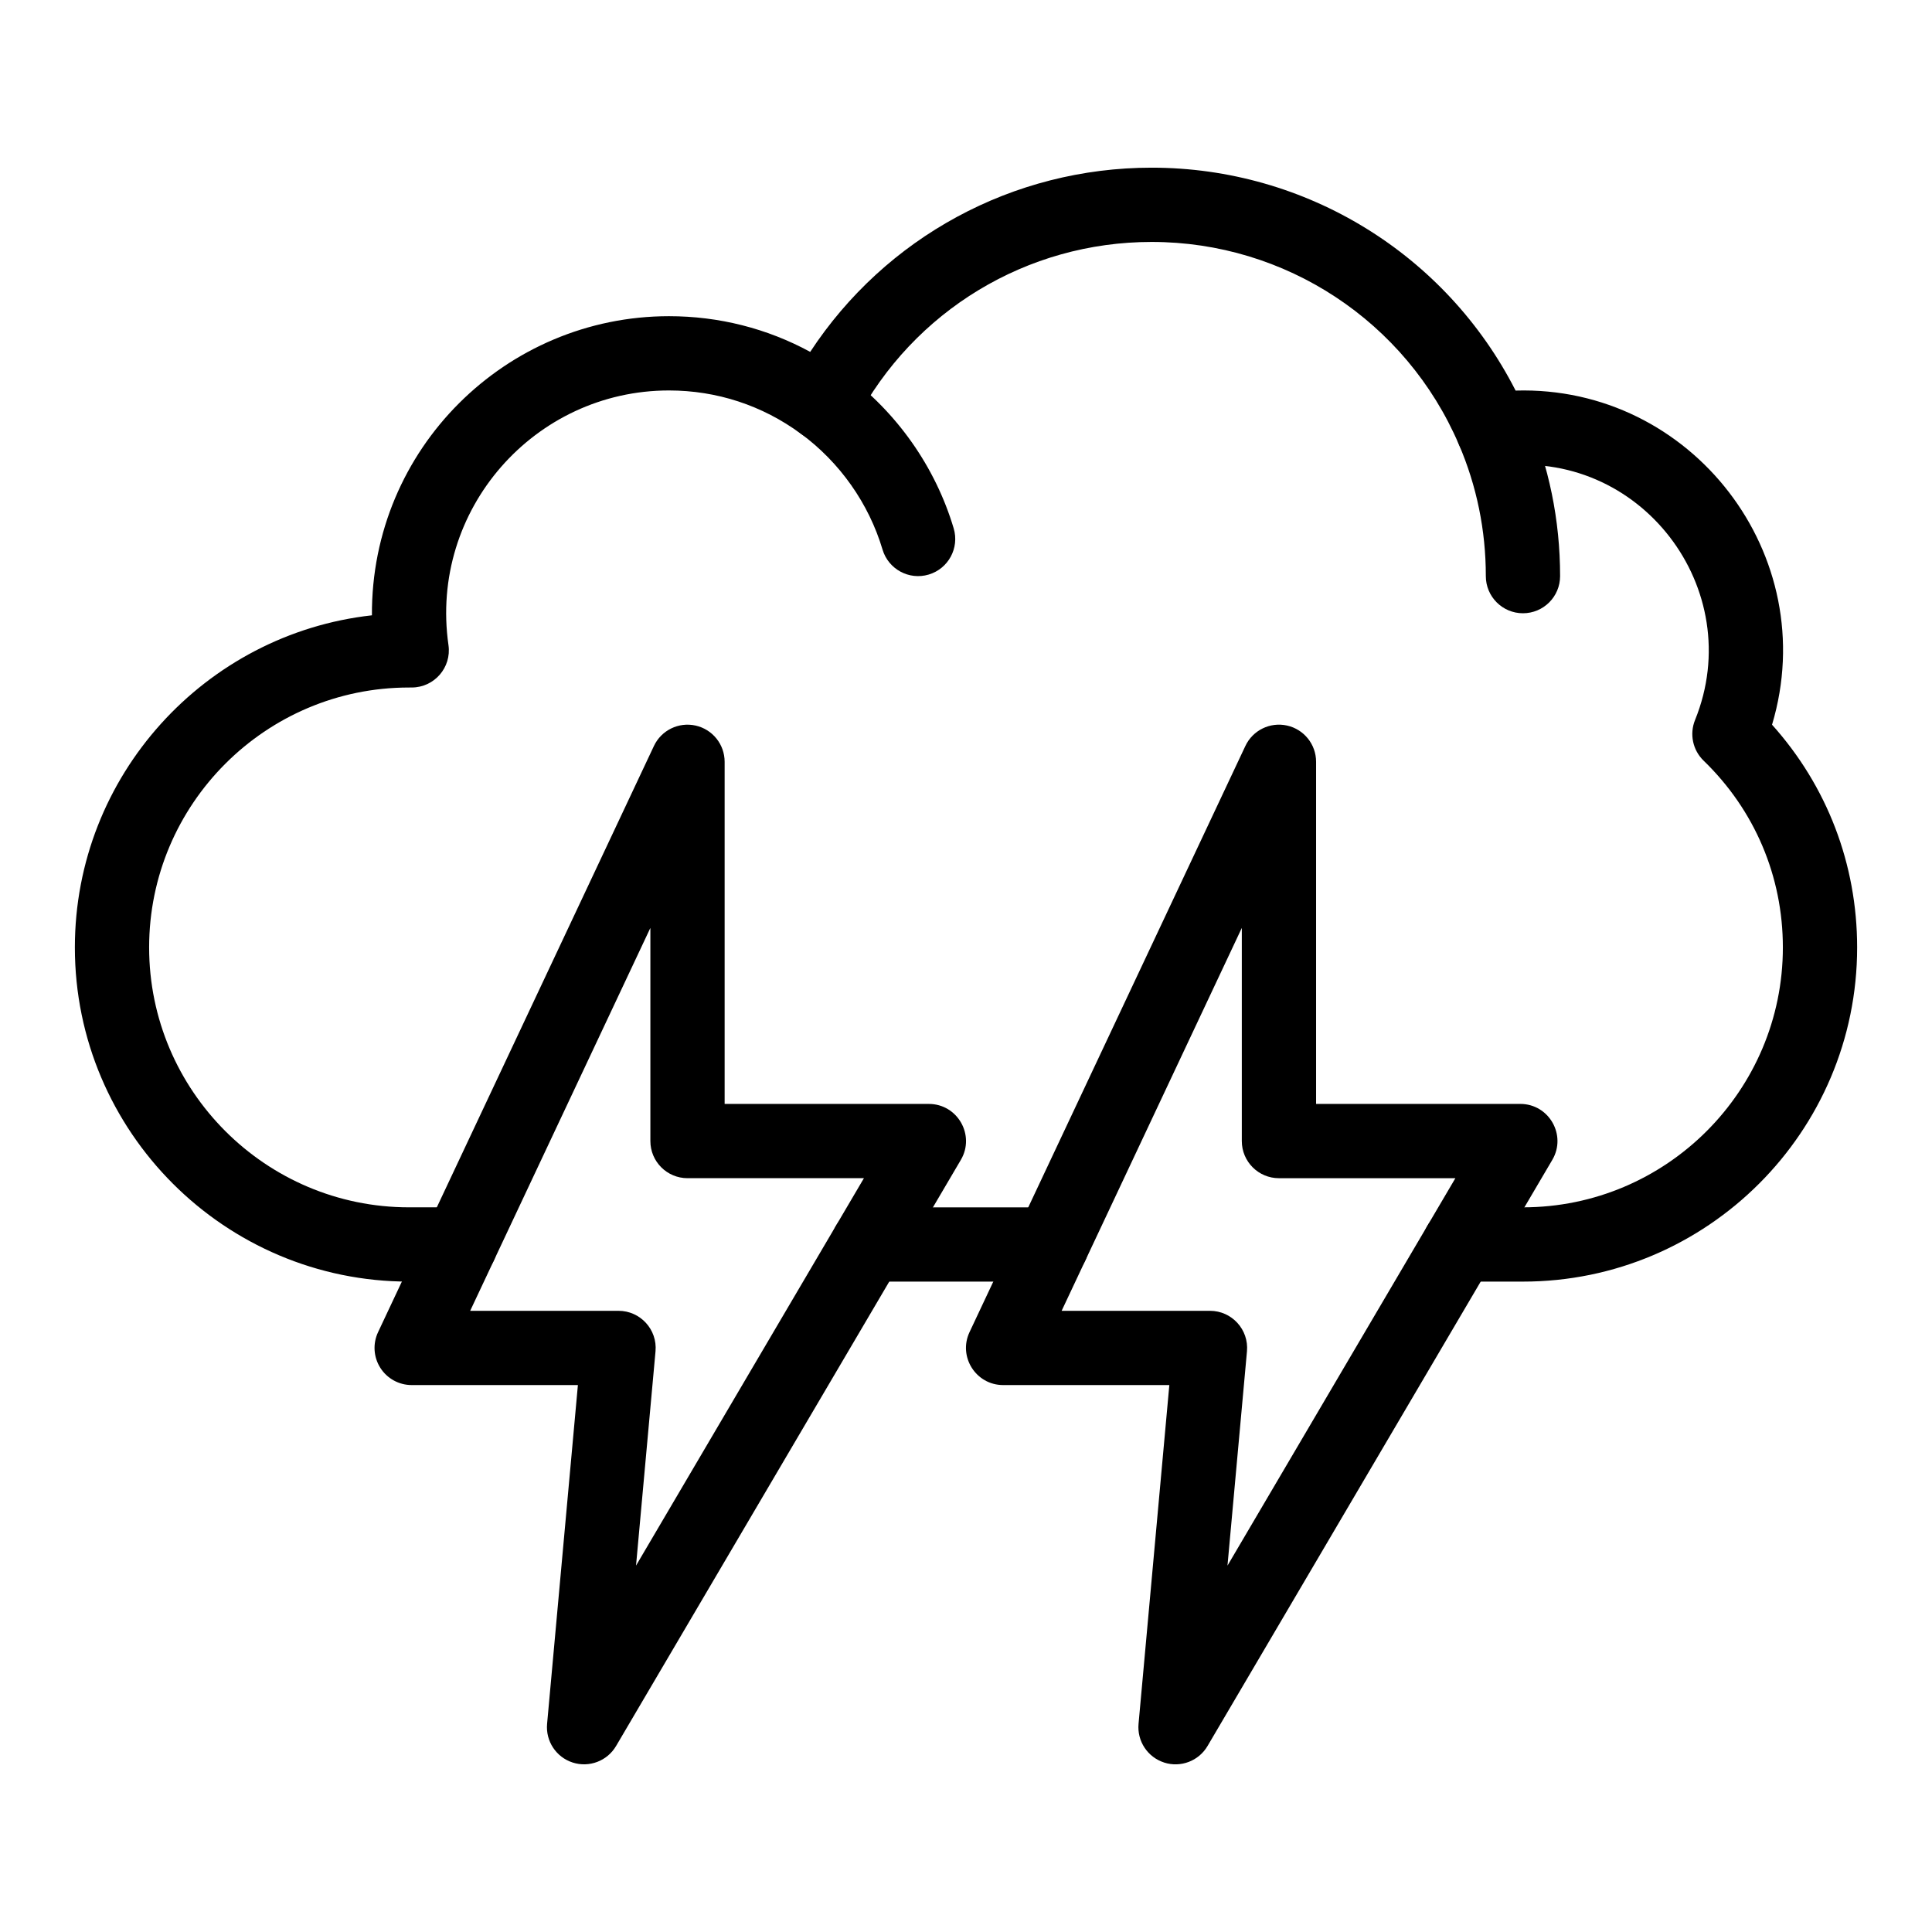 <?xml version="1.0" encoding="UTF-8"?>
<!-- The Best Svg Icon site in the world: iconSvg.co, Visit us! https://iconsvg.co -->
<svg fill="#000000" width="800px" height="800px" version="1.1" viewBox="144 144 512 512" xmlns="http://www.w3.org/2000/svg">
 <g>
  <path d="m377.88 289.64c-3.637-12.219-11.332-23.133-21.668-30.73-4.379-3.219-5.32-9.379-2.102-13.758s9.375-5.32 13.754-2.102c13.77 10.121 24.023 24.676 28.875 40.977 1.551 5.207-1.414 10.688-6.625 12.238-5.219 1.555-10.688-1.43-12.234-6.625z"/>
  <path d="m547.6 306.52c-5.434 0-9.84-4.406-9.84-9.84 0-12.133-2.406-23.883-7.152-34.93-2.144-4.992 0.164-10.781 5.156-12.926 4.996-2.144 10.781 0.164 12.926 5.156 5.809 13.512 8.75 27.879 8.75 42.699 0 5.434-4.406 9.84-9.84 9.84z"/>
  <path d="m547.6 483.64h-16.828c-5.434 0-9.84-4.406-9.84-9.84 0-5.434 4.406-9.84 9.84-9.84l16.828-0.004c37.98 0 68.879-30.898 68.879-68.879 0-18.809-7.457-36.383-21-49.488-2.883-2.789-3.785-7.051-2.277-10.77 14.047-34.637-14.496-72.285-52.246-67.203-4.367 0.586-8.609-1.809-10.355-5.867-13.996-32.582-45.949-53.633-81.398-53.633-33.023 0-63.086 18.184-78.457 47.453-2.801 5.332-9.695 6.914-14.539 3.352-10.184-7.488-22.262-11.445-34.926-11.445-35.641 0-63.57 31.617-58.43 67.484 0.848 5.922-3.75 11.234-9.742 11.234l-0.707 0.004c-37.98 0-68.879 30.898-68.879 68.879s30.898 68.879 68.879 68.879h13.602c5.434 0 9.84 4.406 9.84 9.84s-4.406 9.84-9.84 9.84l-13.602 0.004c-48.832 0-88.559-39.727-88.559-88.559 0-45.508 34.504-83.105 78.723-88.016-0.238-44.172 35.562-79.27 78.715-79.27 13.238 0 25.996 3.242 37.434 9.457 19.918-30.355 53.699-48.816 90.488-48.816 40.93 0 78.043 22.961 96.449 59.07 46.711-1.371 81.395 43.668 67.961 88.551 14.586 16.25 22.551 36.977 22.551 59.02 0 48.832-39.73 88.562-88.562 88.562z"/>
  <path d="m422.74 483.64h-48.703c-5.434 0-9.84-4.406-9.84-9.84 0-5.434 4.406-9.84 9.84-9.84h48.703c5.434 0 9.84 4.406 9.84 9.84 0 5.43-4.406 9.84-9.84 9.84z"/>
  <path d="m295.77 611.09c-4.383-1.41-7.203-5.672-6.785-10.258l8.164-89.777h-44.051c-3.371 0-6.504-1.723-8.309-4.566-1.805-2.844-2.031-6.414-0.594-9.461l73.098-155.33c1.961-4.168 6.551-6.418 11.051-5.414 4.496 1.004 7.691 4.996 7.691 9.602v90.668h54.121c7.598 0 12.336 8.277 8.48 14.828l-91.371 155.33c-2.336 3.969-7.113 5.789-11.496 4.379zm-27.168-119.71h39.316c5.773 0 10.324 4.961 9.801 10.73l-5.164 56.793 60.395-102.67h-46.754c-5.434 0-9.84-4.406-9.84-9.84v-56.488z"/>
  <path d="m452.51 611.09c-4.383-1.41-7.203-5.672-6.785-10.258l8.16-89.777h-44.047c-7.199 0-11.973-7.508-8.902-14.031l73.098-155.33c1.961-4.168 6.551-6.418 11.051-5.414 4.496 1.004 7.691 4.996 7.691 9.602v90.668h54.121c7.598 0 12.336 8.277 8.48 14.828l-91.371 155.34c-2.336 3.969-7.113 5.789-11.496 4.379zm-27.168-119.71h39.316c5.773 0 10.324 4.961 9.801 10.73l-5.164 56.797 60.395-102.67h-46.758c-5.434 0-9.84-4.406-9.84-9.84v-56.488z"/>
 </g>
</svg>
